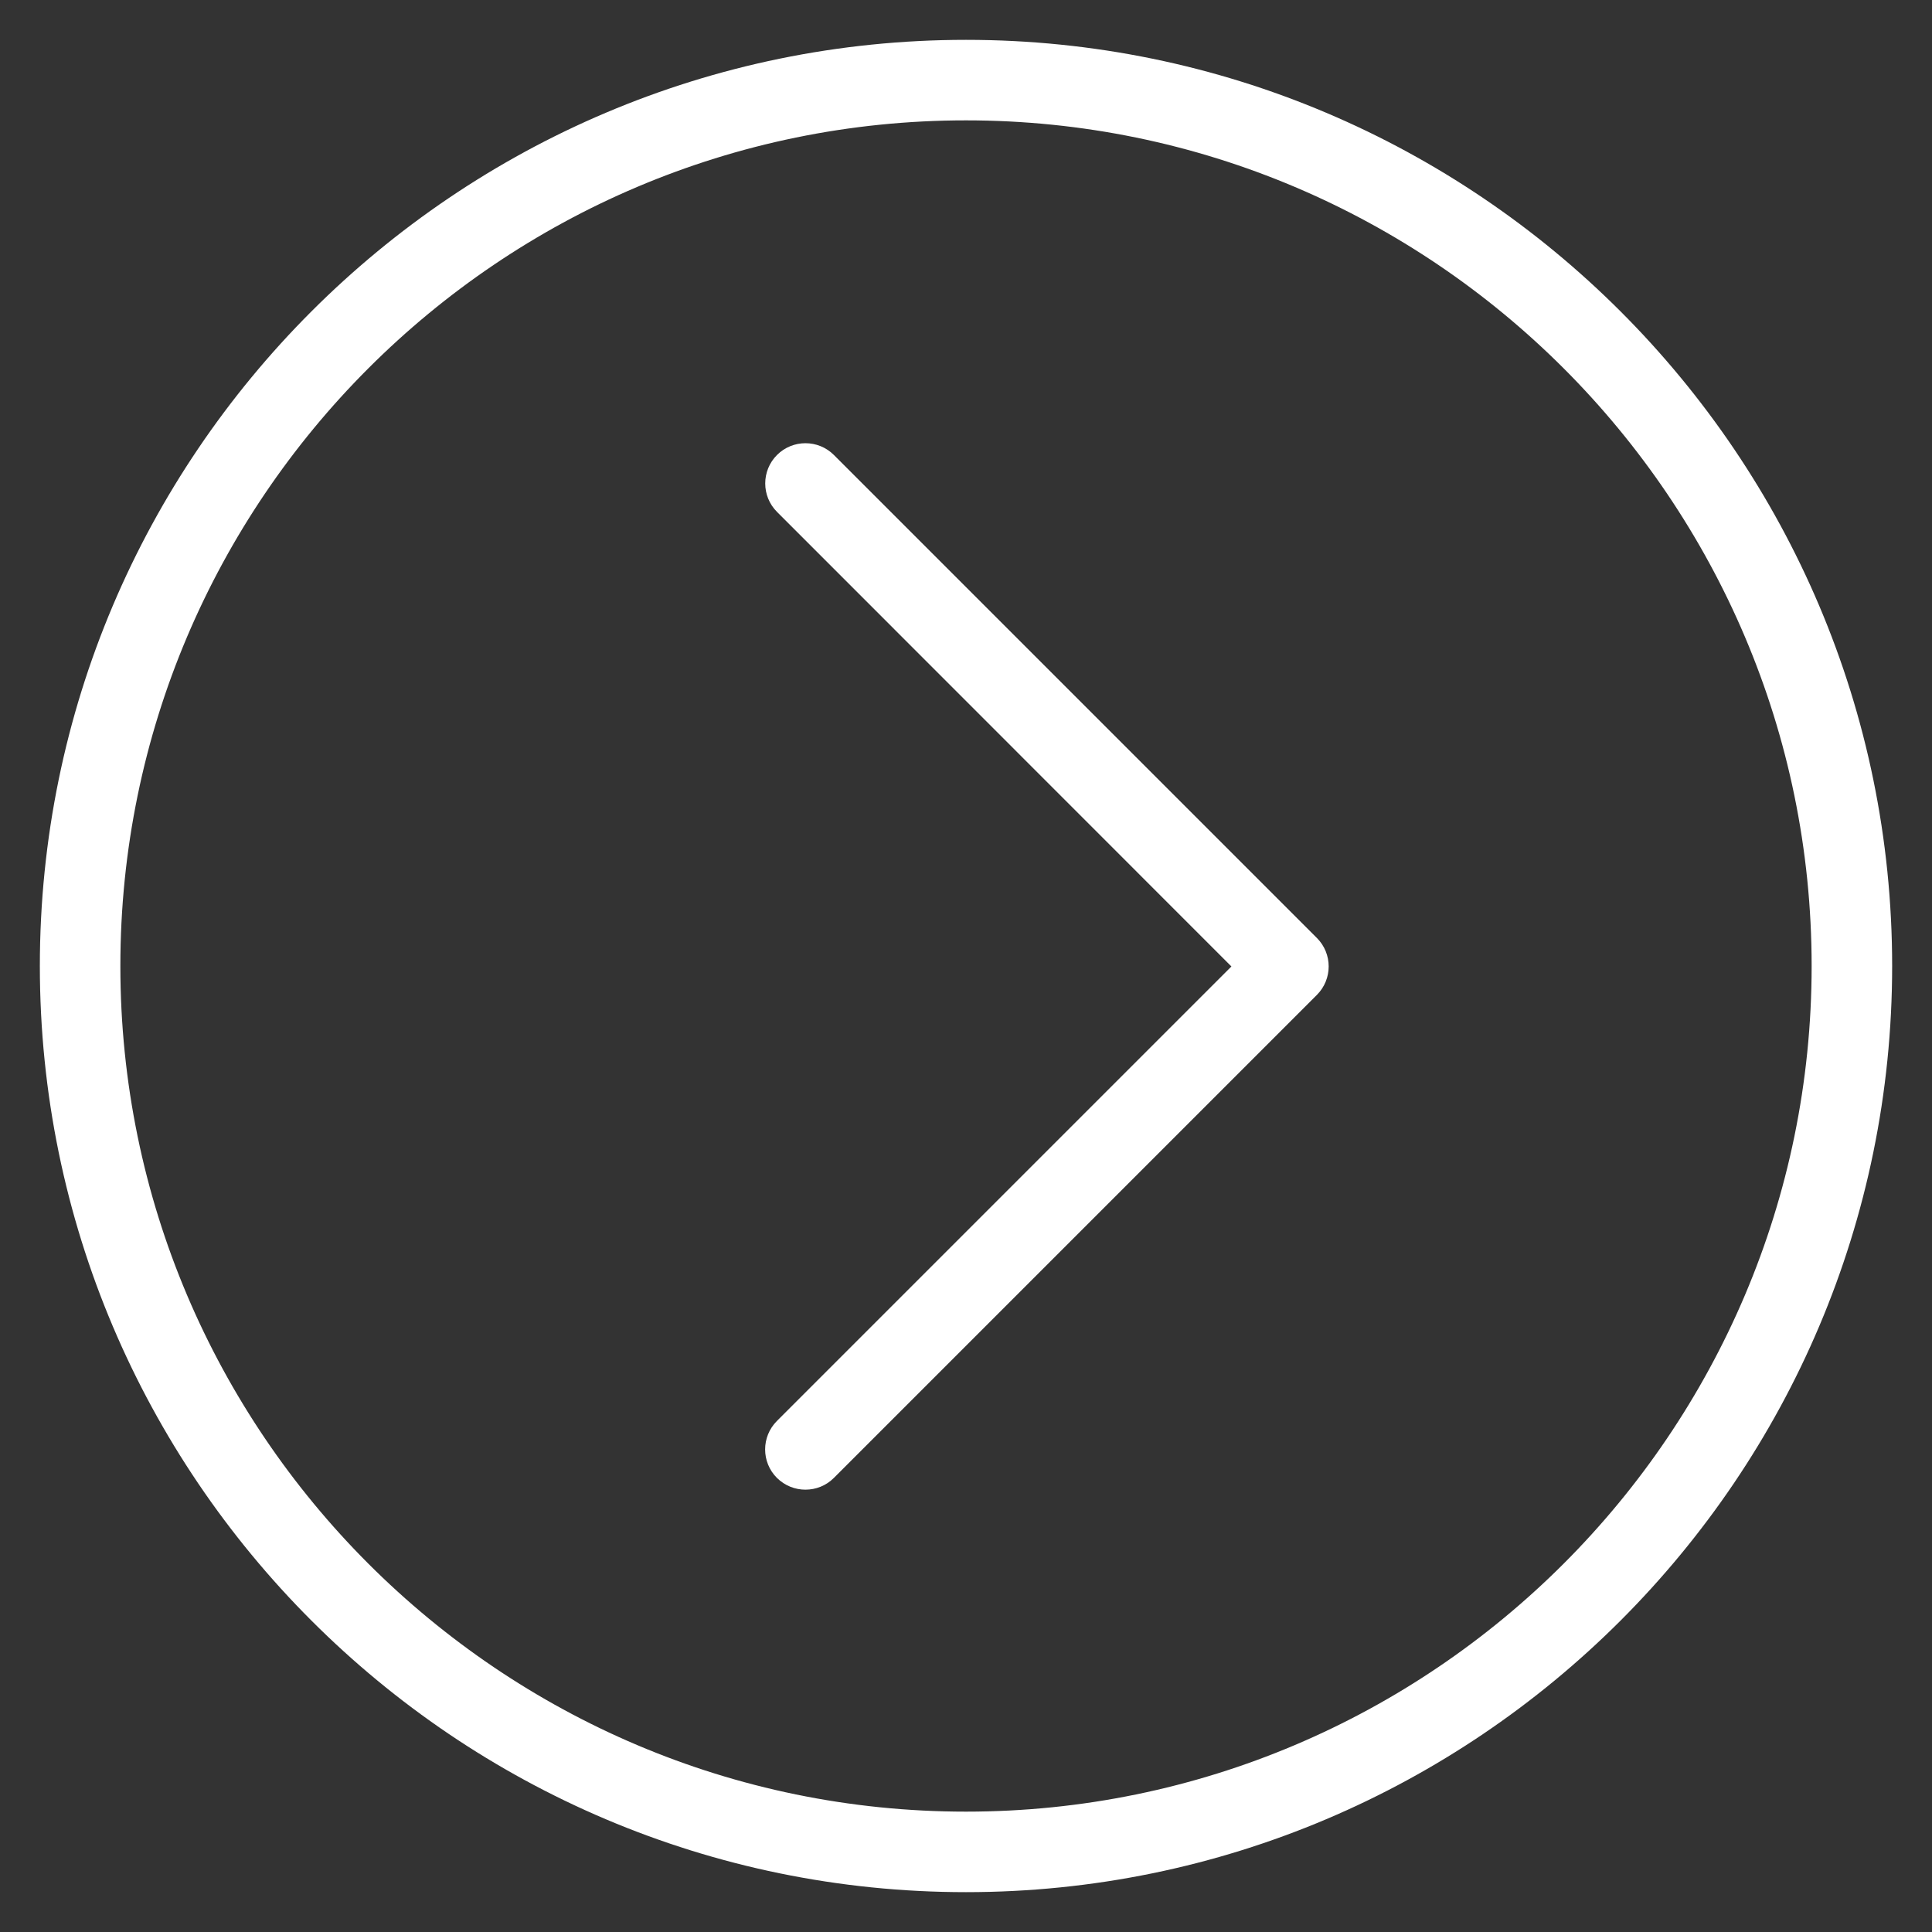 <?xml version="1.0" encoding="UTF-8"?>
<svg width="40px" height="40px" viewBox="0 0 40 40" version="1.1" xmlns="http://www.w3.org/2000/svg" xmlns:xlink="http://www.w3.org/1999/xlink">
    <rect x="0" y="0" width="40" height="40" fill="#333333" stroke="none"/>
    <!-- Generator: Sketch 54.1 (76490) - https://sketchapp.com -->
    <title>right</title>
    <desc>Created with Sketch.</desc>
    <g id="Page-1" stroke="none" stroke-width="1" fill="none" fill-rule="evenodd">
        <g id="Page-Écrivez-leur" transform="translate(-890, -809)" fill="#FFFFFF">
            <g id="right" transform="translate(890, 809)">
                <path d="M20,39.175 C9.427,39.175 0.825,30.573 0.825,20 C0.825,9.427 9.427,0.825 20,0.825 C30.573,0.825 39.175,9.427 39.175,20 C39.175,30.573 30.573,39.175 20,39.175 Z M20,2.492 C10.347,2.492 2.492,10.347 2.492,20 C2.492,29.653 10.347,37.508 20,37.508 C29.653,37.508 37.508,29.653 37.508,20 C37.508,10.347 29.653,2.492 20,2.492 Z" id="Shape" fill-rule="nonzero"></path>
                <path d="M16.675,30.842 C16.462,30.842 16.248,30.76 16.085,30.598 C15.76,30.273 15.76,29.745 16.085,29.42 L25.495,20.01 L16.087,10.598 C15.762,10.273 15.762,9.745 16.087,9.42 C16.412,9.095 16.94,9.095 17.265,9.42 L27.265,19.42 C27.59,19.745 27.59,20.273 27.265,20.598 L17.265,30.598 C17.102,30.762 16.888,30.842 16.675,30.842 Z" id="Path"></path>
            </g>
        </g>
    </g>
</svg>